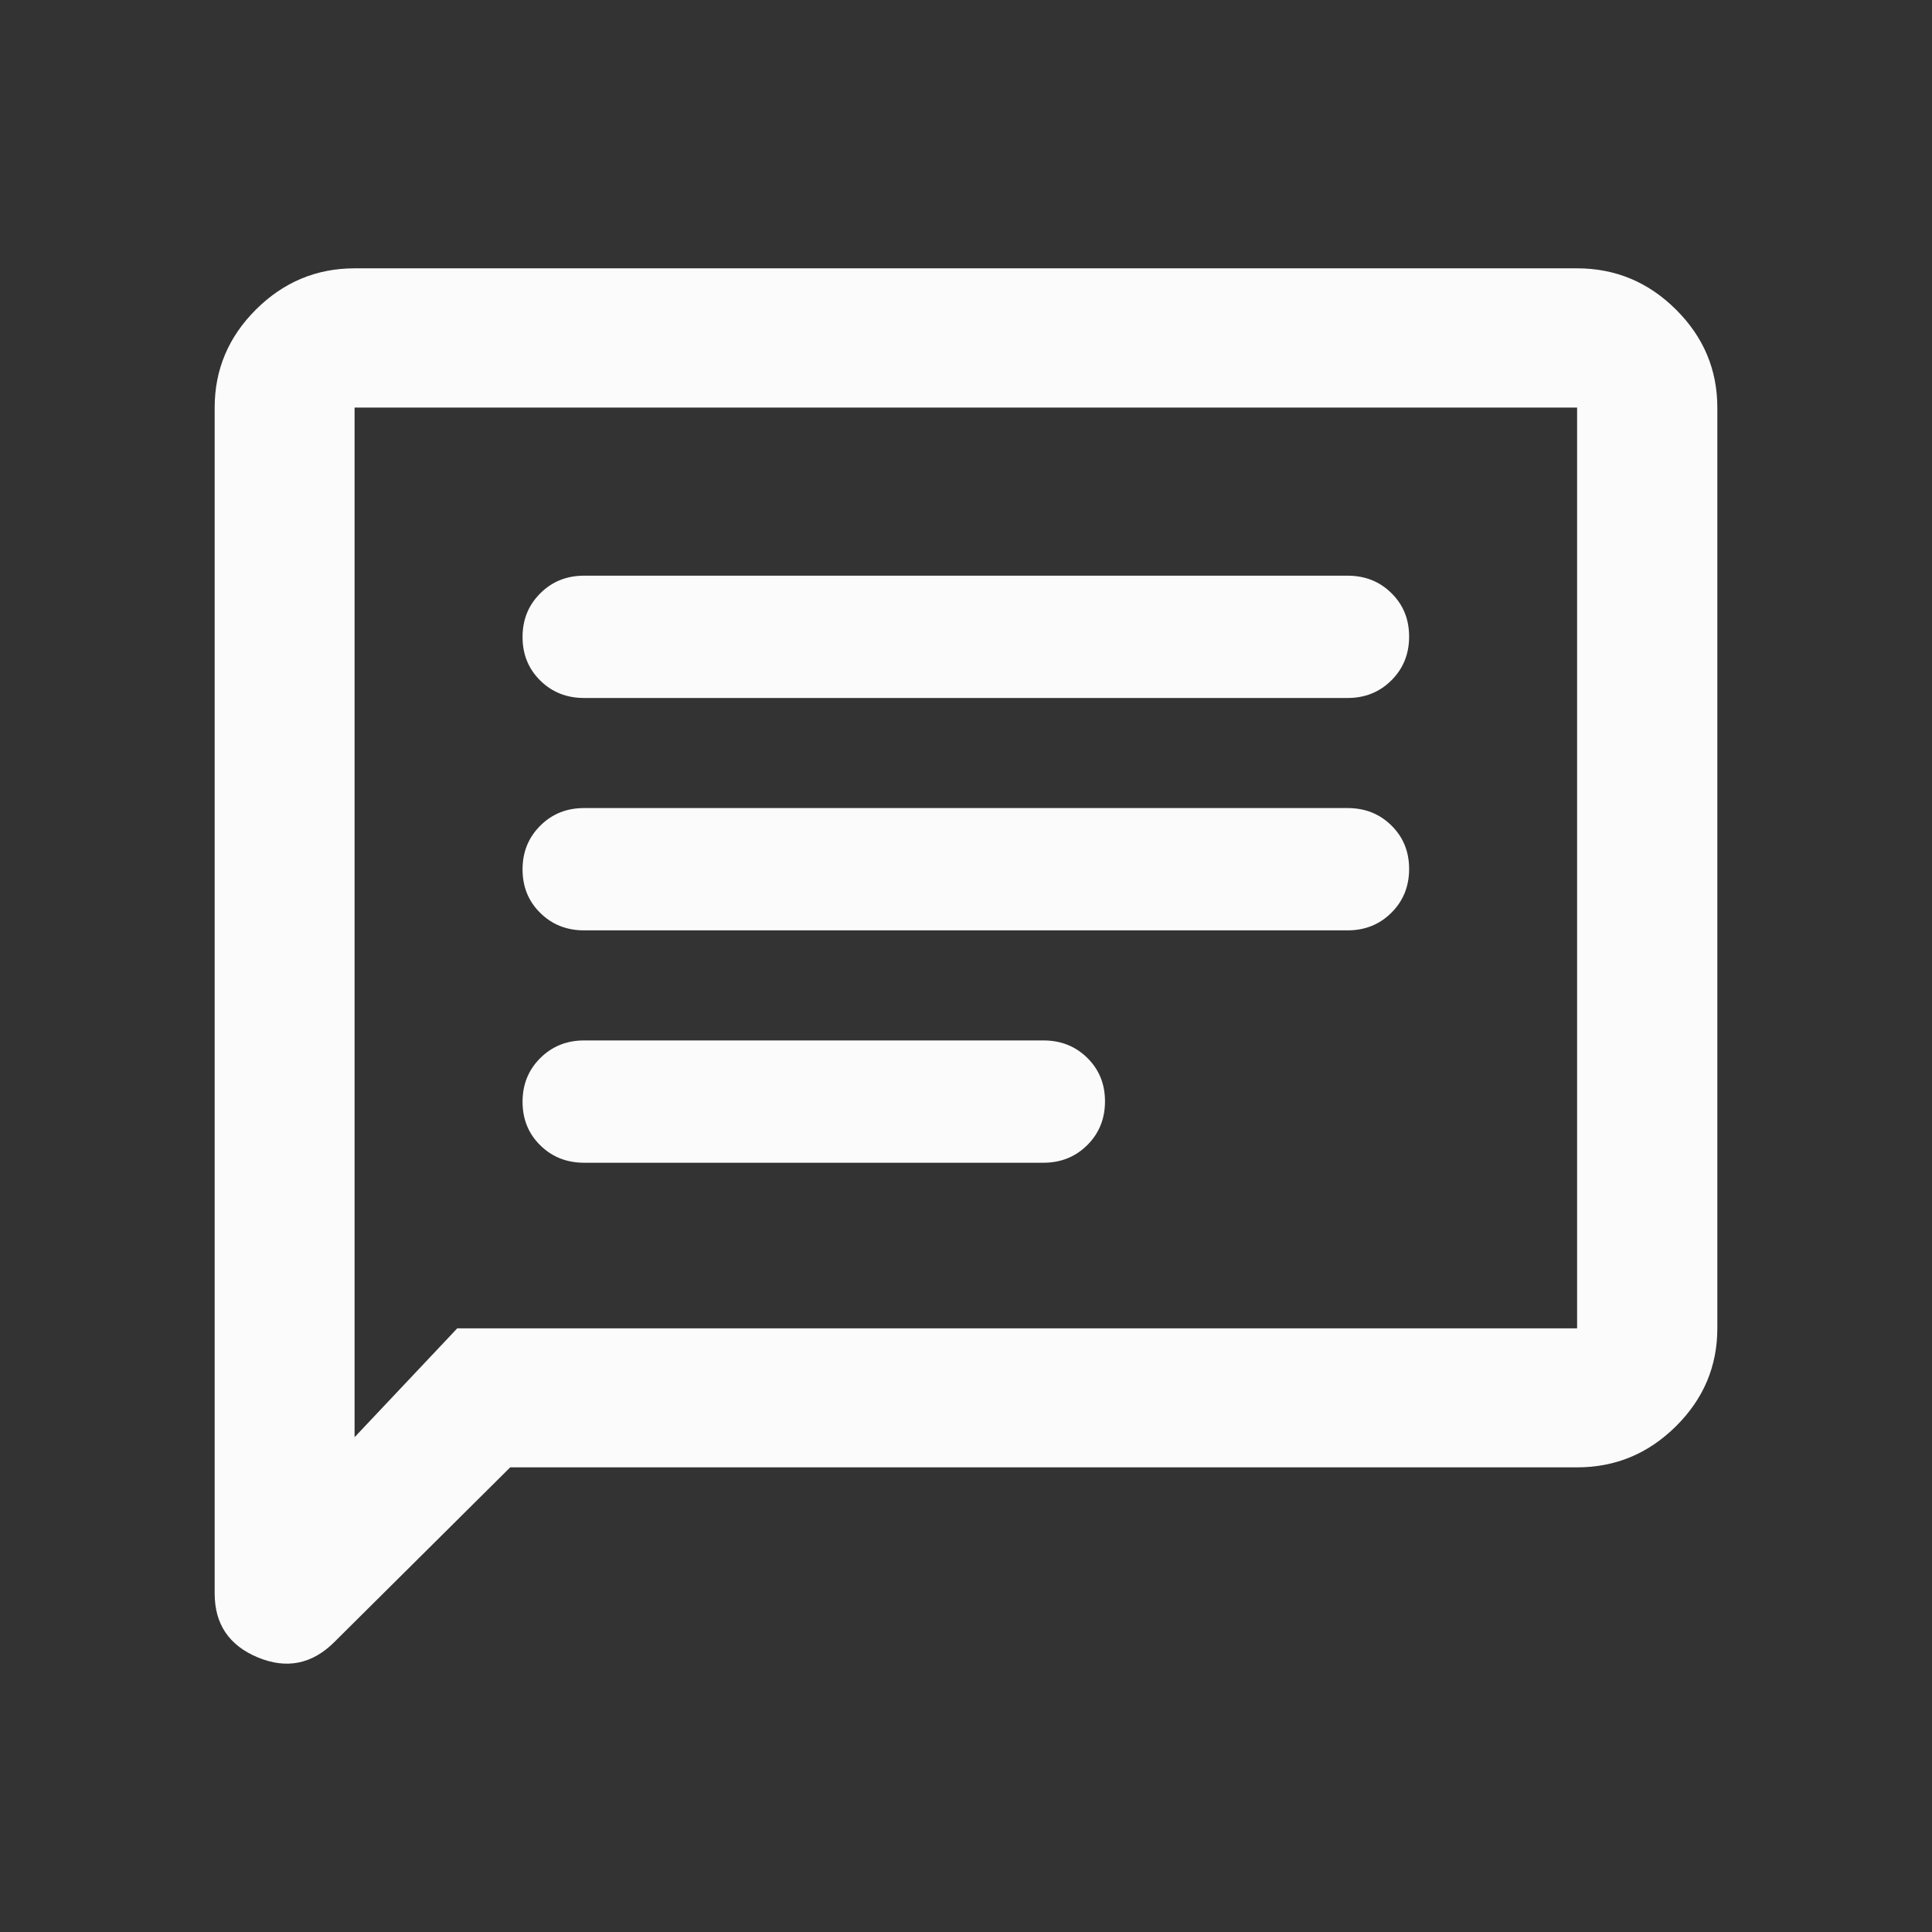 <?xml version="1.0" encoding="UTF-8"?>
<svg xmlns="http://www.w3.org/2000/svg" width="36" height="36" viewBox="0 0 36 36" fill="none">
  <rect x="0" y="0" width="36" height="36" fill="#333333" stroke="none"/>
  <path d="M9.507 27.342L6.225 30.602C5.812 31.011 5.338 31.105 4.803 30.883C4.268 30.66 4 30.263 4 29.692V7.595C4 6.887 4.257 6.278 4.77 5.767C5.284 5.256 5.896 5 6.607 5H29.387C30.1 5 30.714 5.256 31.228 5.767C31.743 6.278 32 6.887 32 7.595V24.752C32 25.458 31.743 26.067 31.228 26.577C30.714 27.087 30.1 27.342 29.387 27.342H9.507ZM8.52 24.752H29.387V7.595H6.607V26.78L8.52 24.752ZM10.884 21.666H19.443C19.768 21.666 20.04 21.556 20.26 21.337C20.48 21.118 20.59 20.846 20.59 20.522C20.59 20.198 20.48 19.928 20.26 19.712C20.04 19.495 19.768 19.387 19.443 19.387H10.884C10.559 19.387 10.287 19.497 10.067 19.716C9.847 19.935 9.737 20.206 9.737 20.53C9.737 20.854 9.847 21.125 10.067 21.341C10.287 21.558 10.559 21.666 10.884 21.666ZM10.884 17.336H25.11C25.435 17.336 25.708 17.226 25.927 17.007C26.147 16.788 26.257 16.516 26.257 16.192C26.257 15.868 26.147 15.598 25.927 15.382C25.708 15.165 25.435 15.057 25.11 15.057H10.884C10.559 15.057 10.287 15.166 10.067 15.386C9.847 15.605 9.737 15.876 9.737 16.2C9.737 16.524 9.847 16.795 10.067 17.011C10.287 17.228 10.559 17.336 10.884 17.336ZM10.884 13.006H25.11C25.435 13.006 25.708 12.896 25.927 12.677C26.147 12.458 26.257 12.186 26.257 11.862C26.257 11.538 26.147 11.268 25.927 11.052C25.708 10.835 25.435 10.727 25.11 10.727H10.884C10.559 10.727 10.287 10.836 10.067 11.056C9.847 11.275 9.737 11.546 9.737 11.87C9.737 12.194 9.847 12.464 10.067 12.681C10.287 12.898 10.559 13.006 10.884 13.006Z" fill="#FBFBFB"></path>
</svg>
